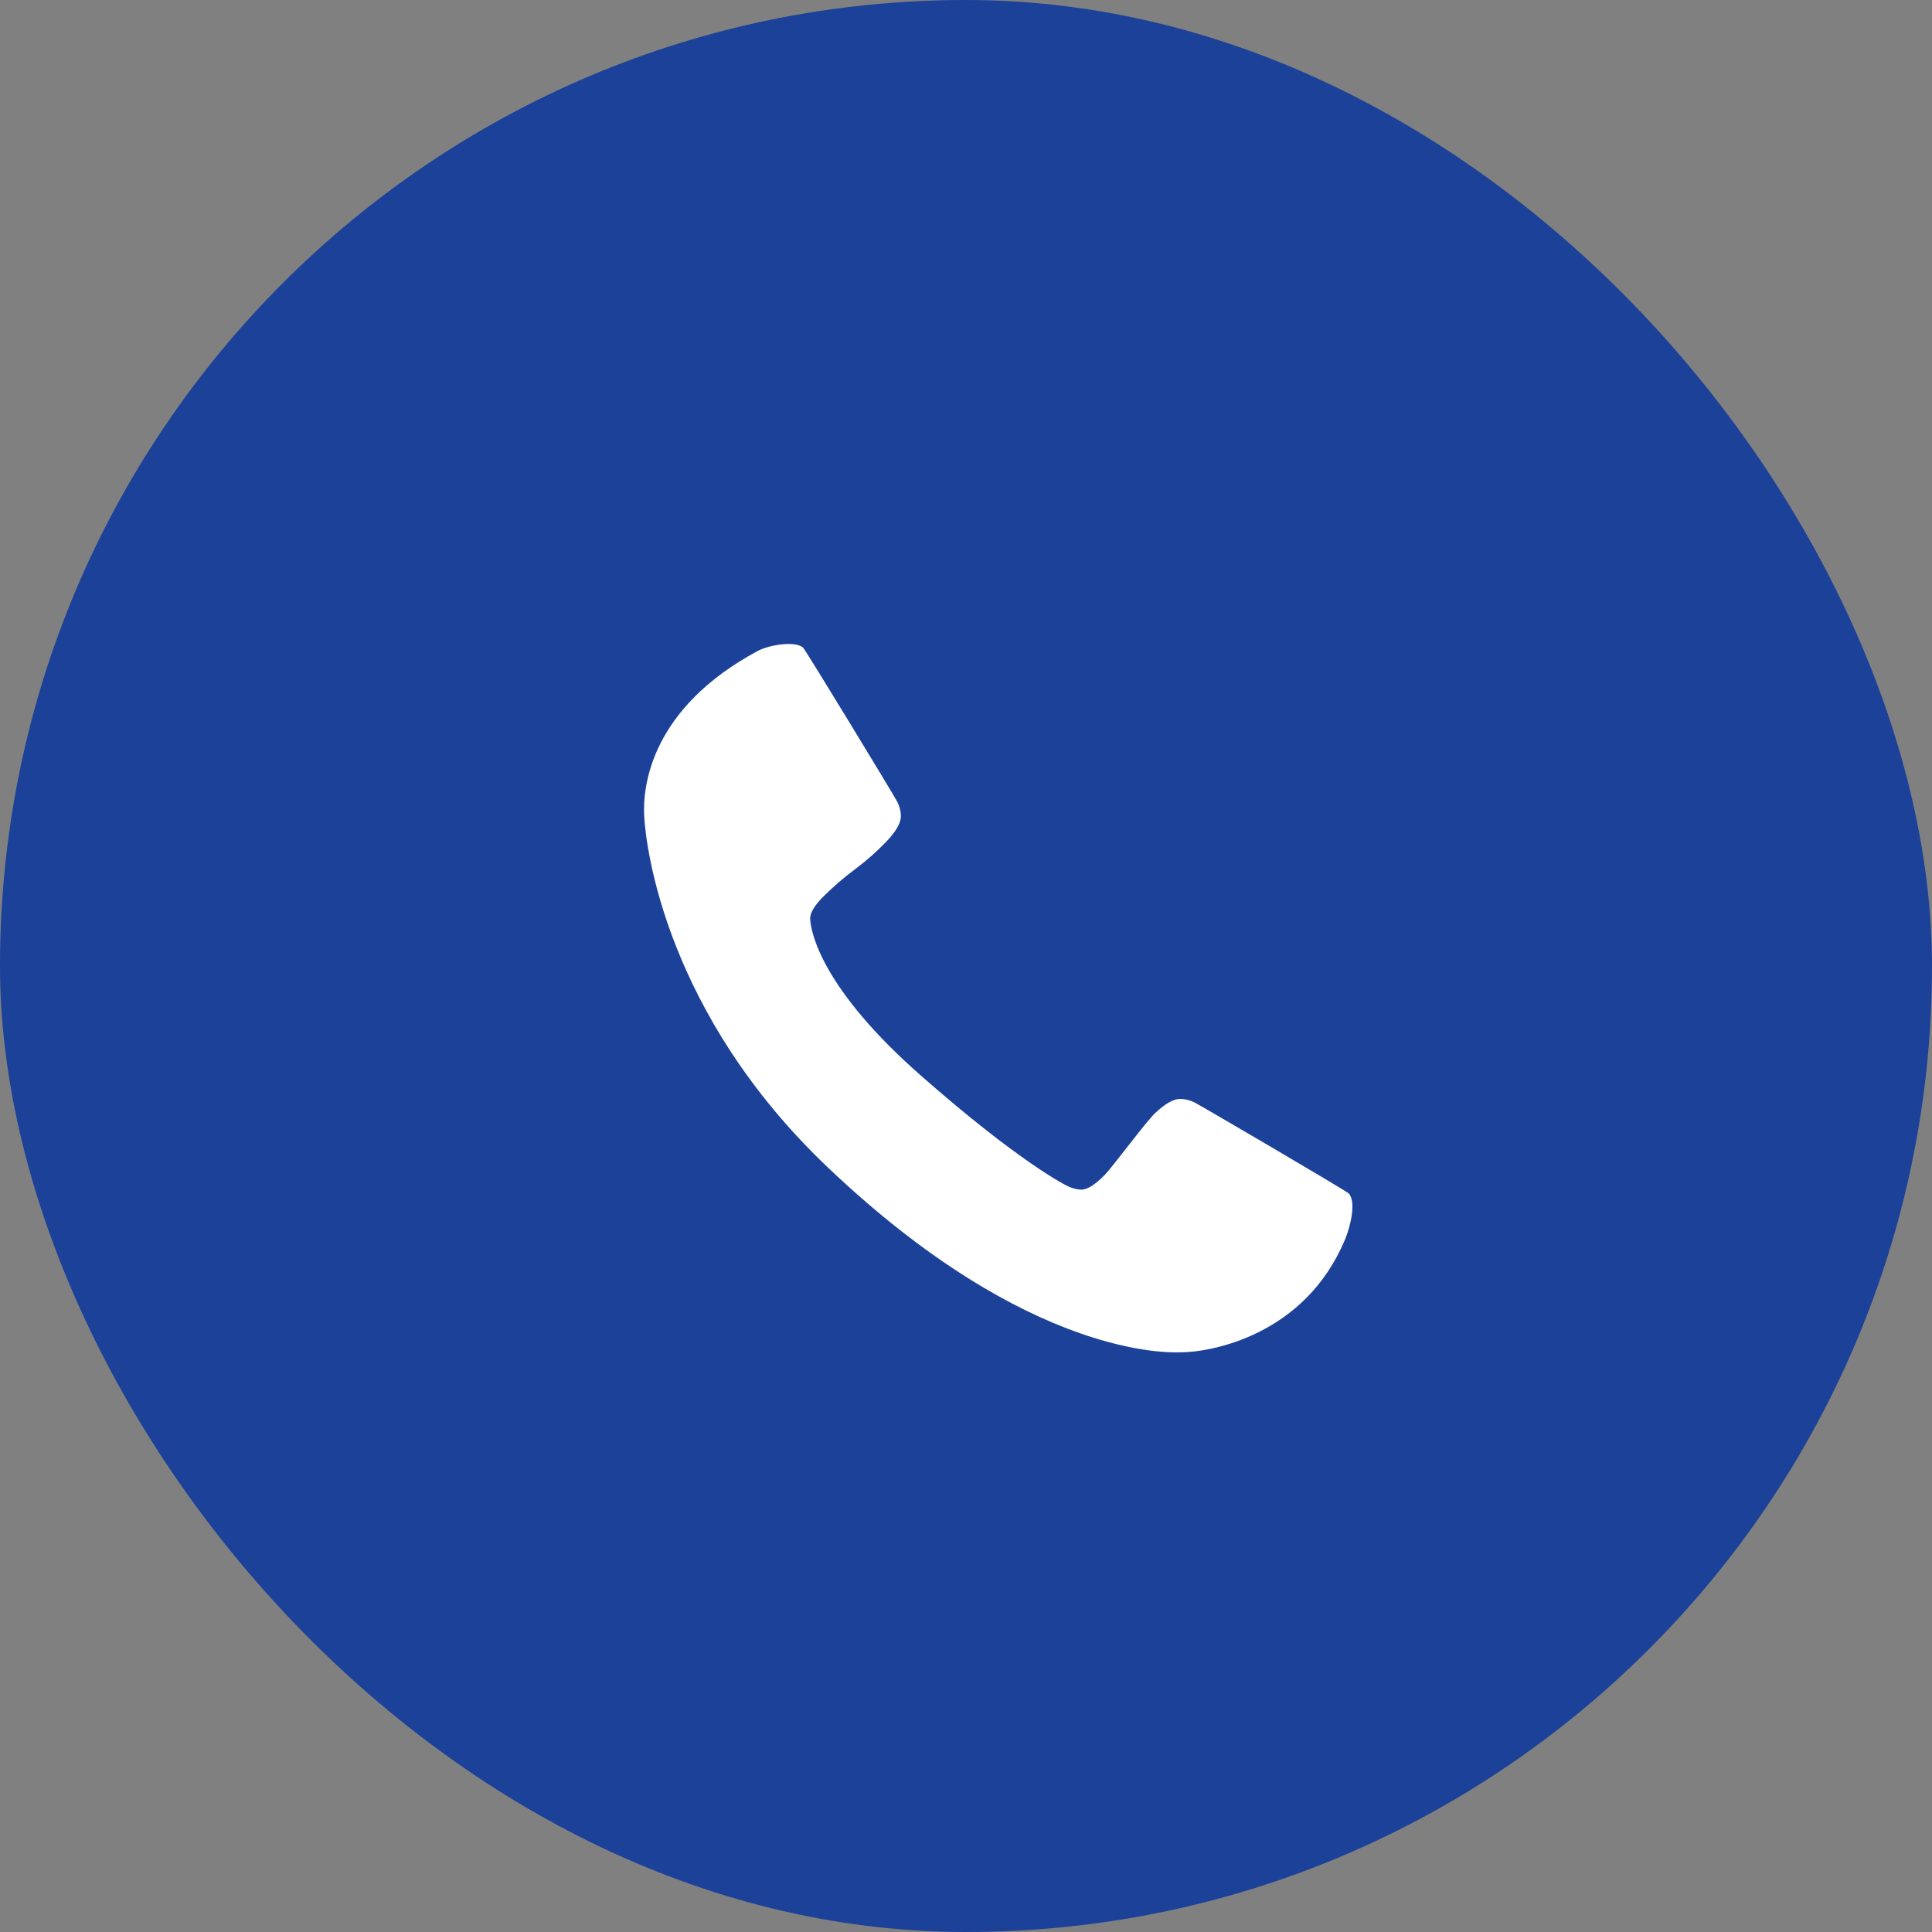 <svg width="30" height="30" viewBox="0 0 30 30" fill="none" xmlns="http://www.w3.org/2000/svg">
<rect x="0" y="0" width="30" height="30" fill="#808080" stroke="none"/>
<rect width="30" height="30" rx="15" fill="#1C4199"/>
<path d="M20.887 19.243C20.264 20.738 18.803 20.999 18.326 20.999C18.186 20.999 16.002 21.115 12.864 18.137C10.338 15.741 10.03 13.164 10.003 12.674C9.977 12.197 10.113 11.001 11.758 10.112C11.962 10.002 12.366 9.953 12.471 10.058C12.517 10.104 13.898 12.377 13.934 12.452C13.971 12.528 13.989 12.602 13.989 12.674C13.989 12.778 13.915 12.908 13.767 13.064C13.619 13.219 13.458 13.362 13.284 13.492C13.11 13.622 12.95 13.759 12.802 13.905C12.654 14.05 12.58 14.169 12.58 14.263C12.59 14.505 12.788 15.374 14.301 16.703C15.815 18.034 16.544 18.408 16.613 18.434C16.684 18.46 16.742 18.473 16.789 18.473C16.882 18.473 17.002 18.399 17.147 18.251C17.292 18.103 17.781 17.433 17.936 17.285C18.092 17.137 18.222 17.064 18.326 17.064C18.398 17.064 18.472 17.082 18.547 17.118C18.623 17.154 20.898 18.486 20.942 18.531C21.06 18.652 20.976 19.029 20.887 19.243Z" fill="white"/>
</svg>
